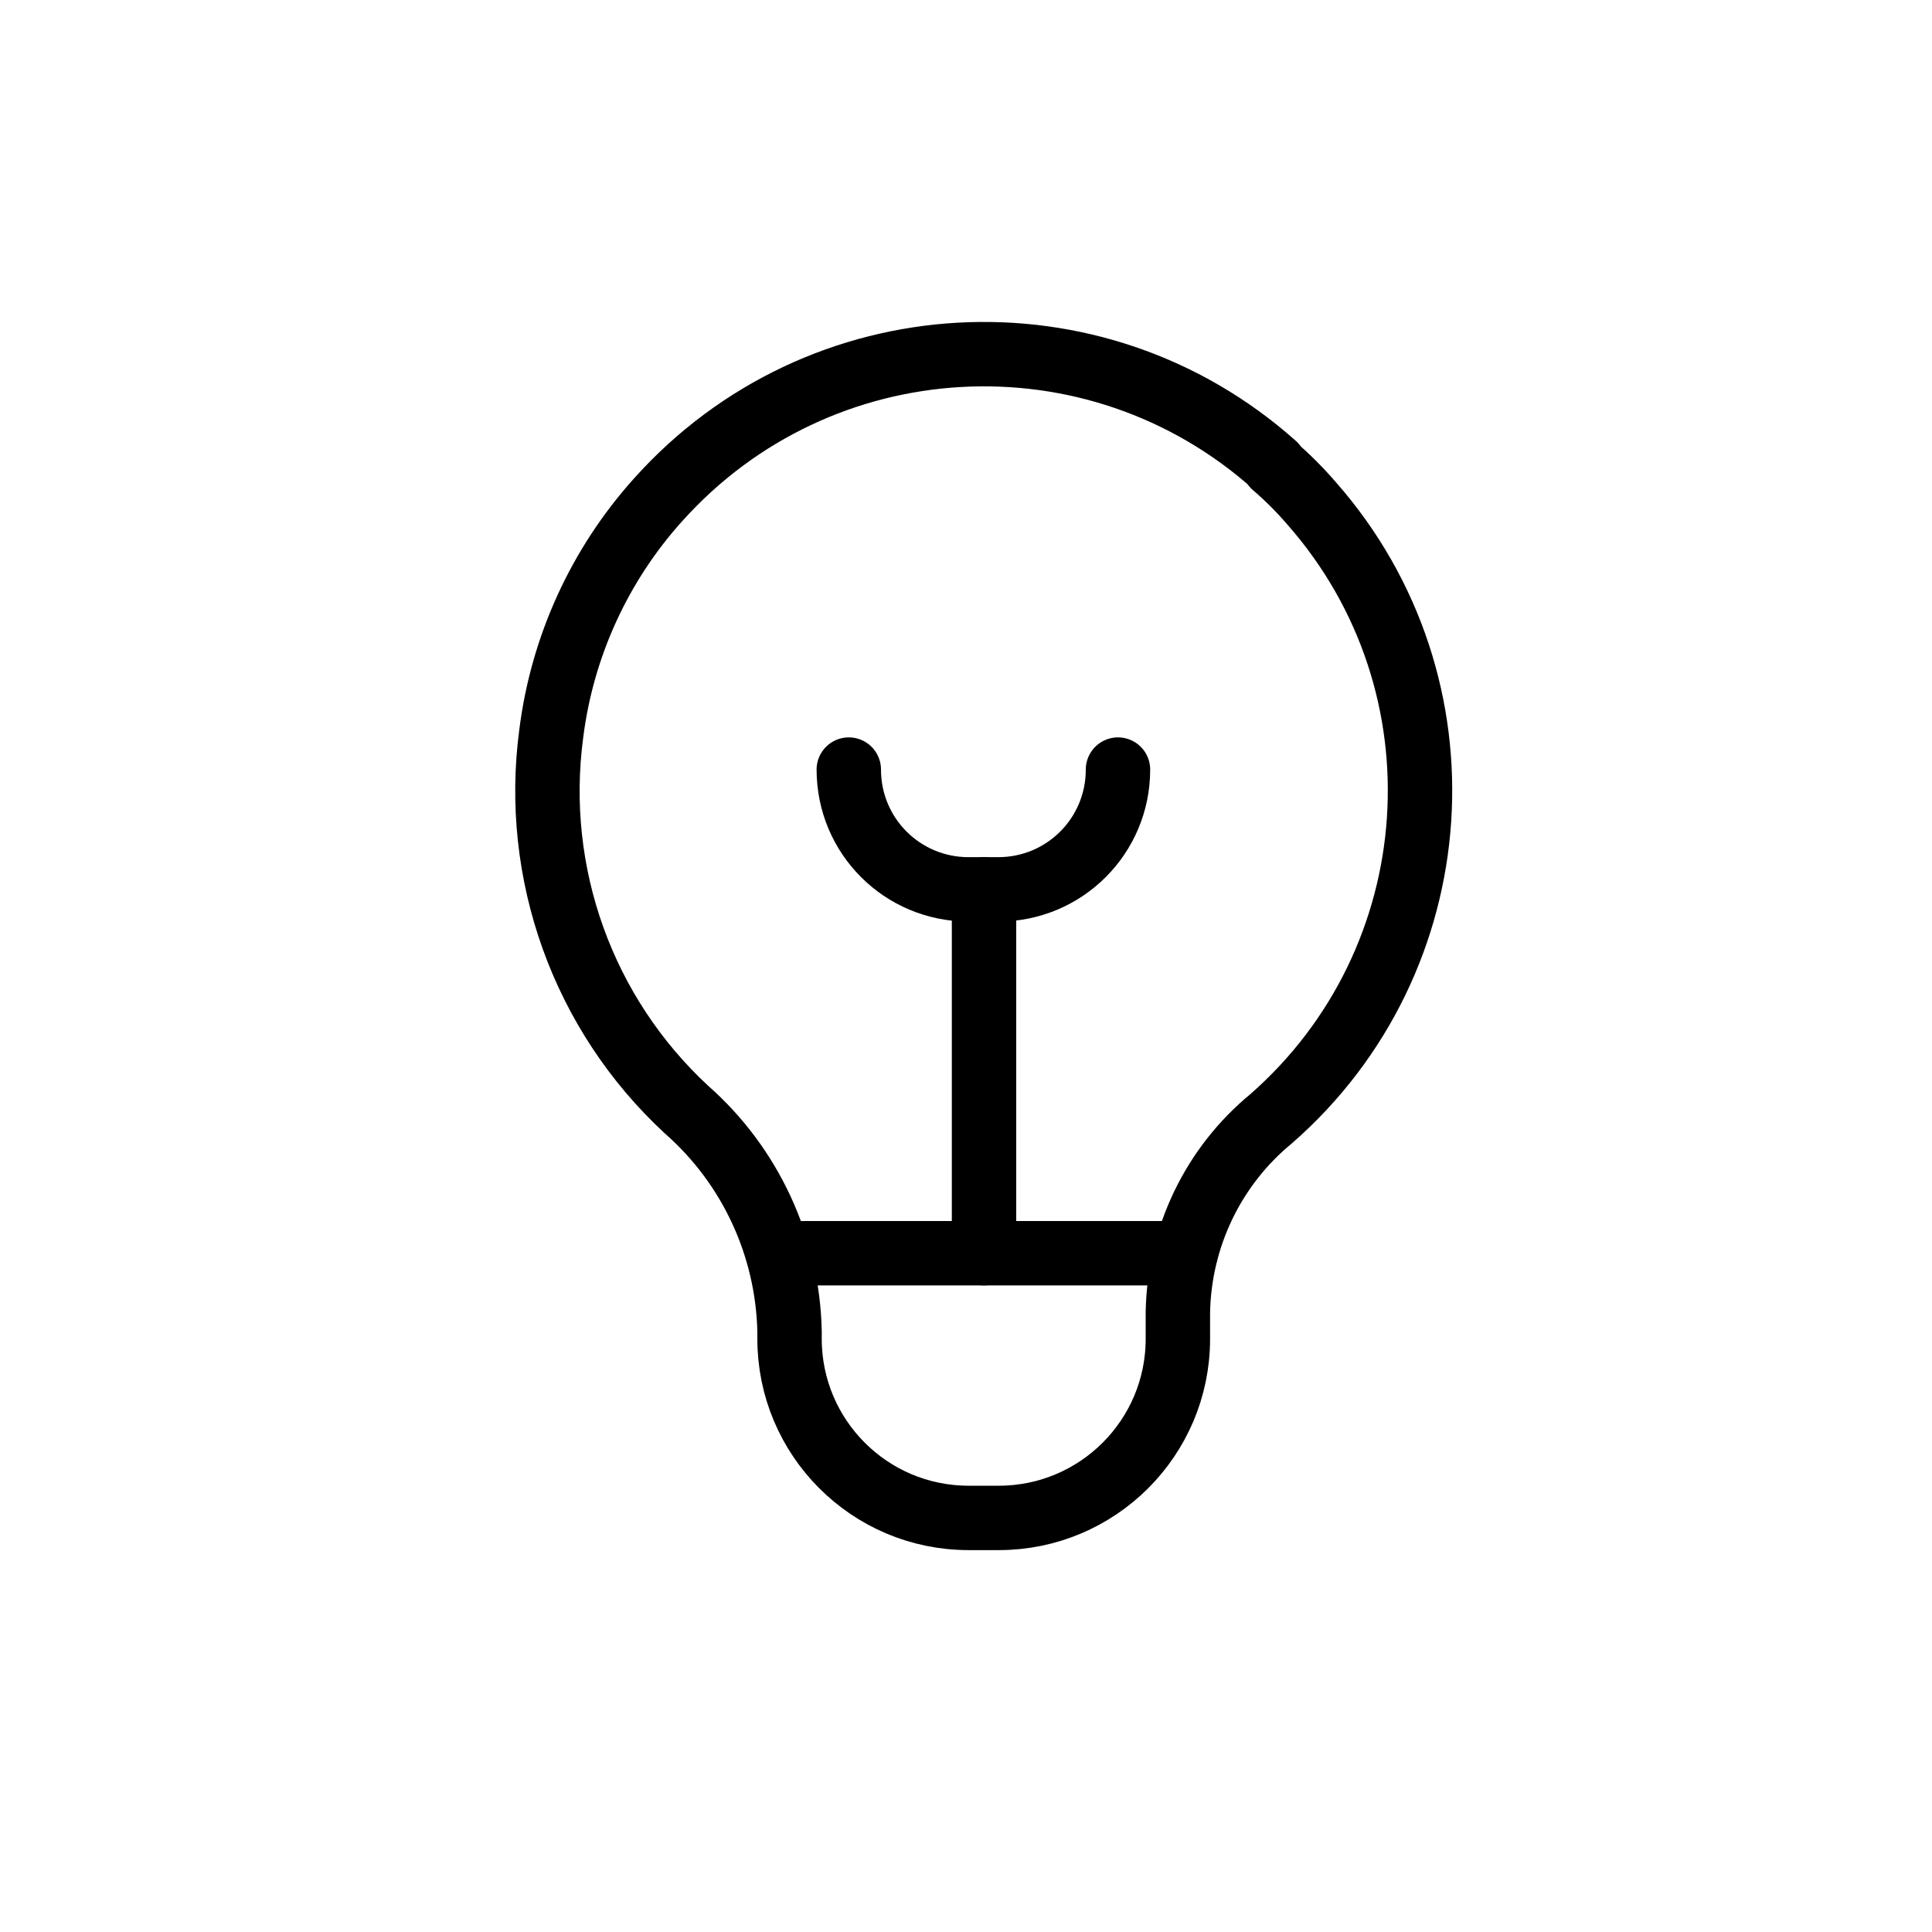 <?xml version="1.0" encoding="UTF-8"?> <svg xmlns="http://www.w3.org/2000/svg" width="30" height="30" viewBox="0 0 30 30" fill="none"><path d="M19.79 7.22C17 4.73 12.72 4.97 10.22 7.76C9.31 8.77 8.73 10.04 8.56 11.39C8.27 13.56 9.05 15.74 10.66 17.23C11.65 18.1 12.23 19.35 12.26 20.67V20.79C12.26 22.32 13.5 23.57 15.04 23.57H15.51C17.04 23.57 18.29 22.33 18.29 20.79V20.38C18.31 19.21 18.84 18.11 19.74 17.37C22.55 14.91 22.84 10.63 20.37 7.82C20.19 7.61 19.99 7.41 19.78 7.23L19.79 7.22Z" stroke="black" stroke-linecap="round" stroke-linejoin="round"></path><path d="M12.08 19.46H18.41" stroke="black" stroke-linecap="round" stroke-linejoin="round"></path><path d="M15.28 19.46V13.81" stroke="black" stroke-linecap="round" stroke-linejoin="round"></path><path d="M13.18 11.95C13.18 12.98 14.01 13.81 15.04 13.81H15.5C16.53 13.81 17.36 12.98 17.36 11.95" stroke="black" stroke-linecap="round" stroke-linejoin="round"></path></svg> 